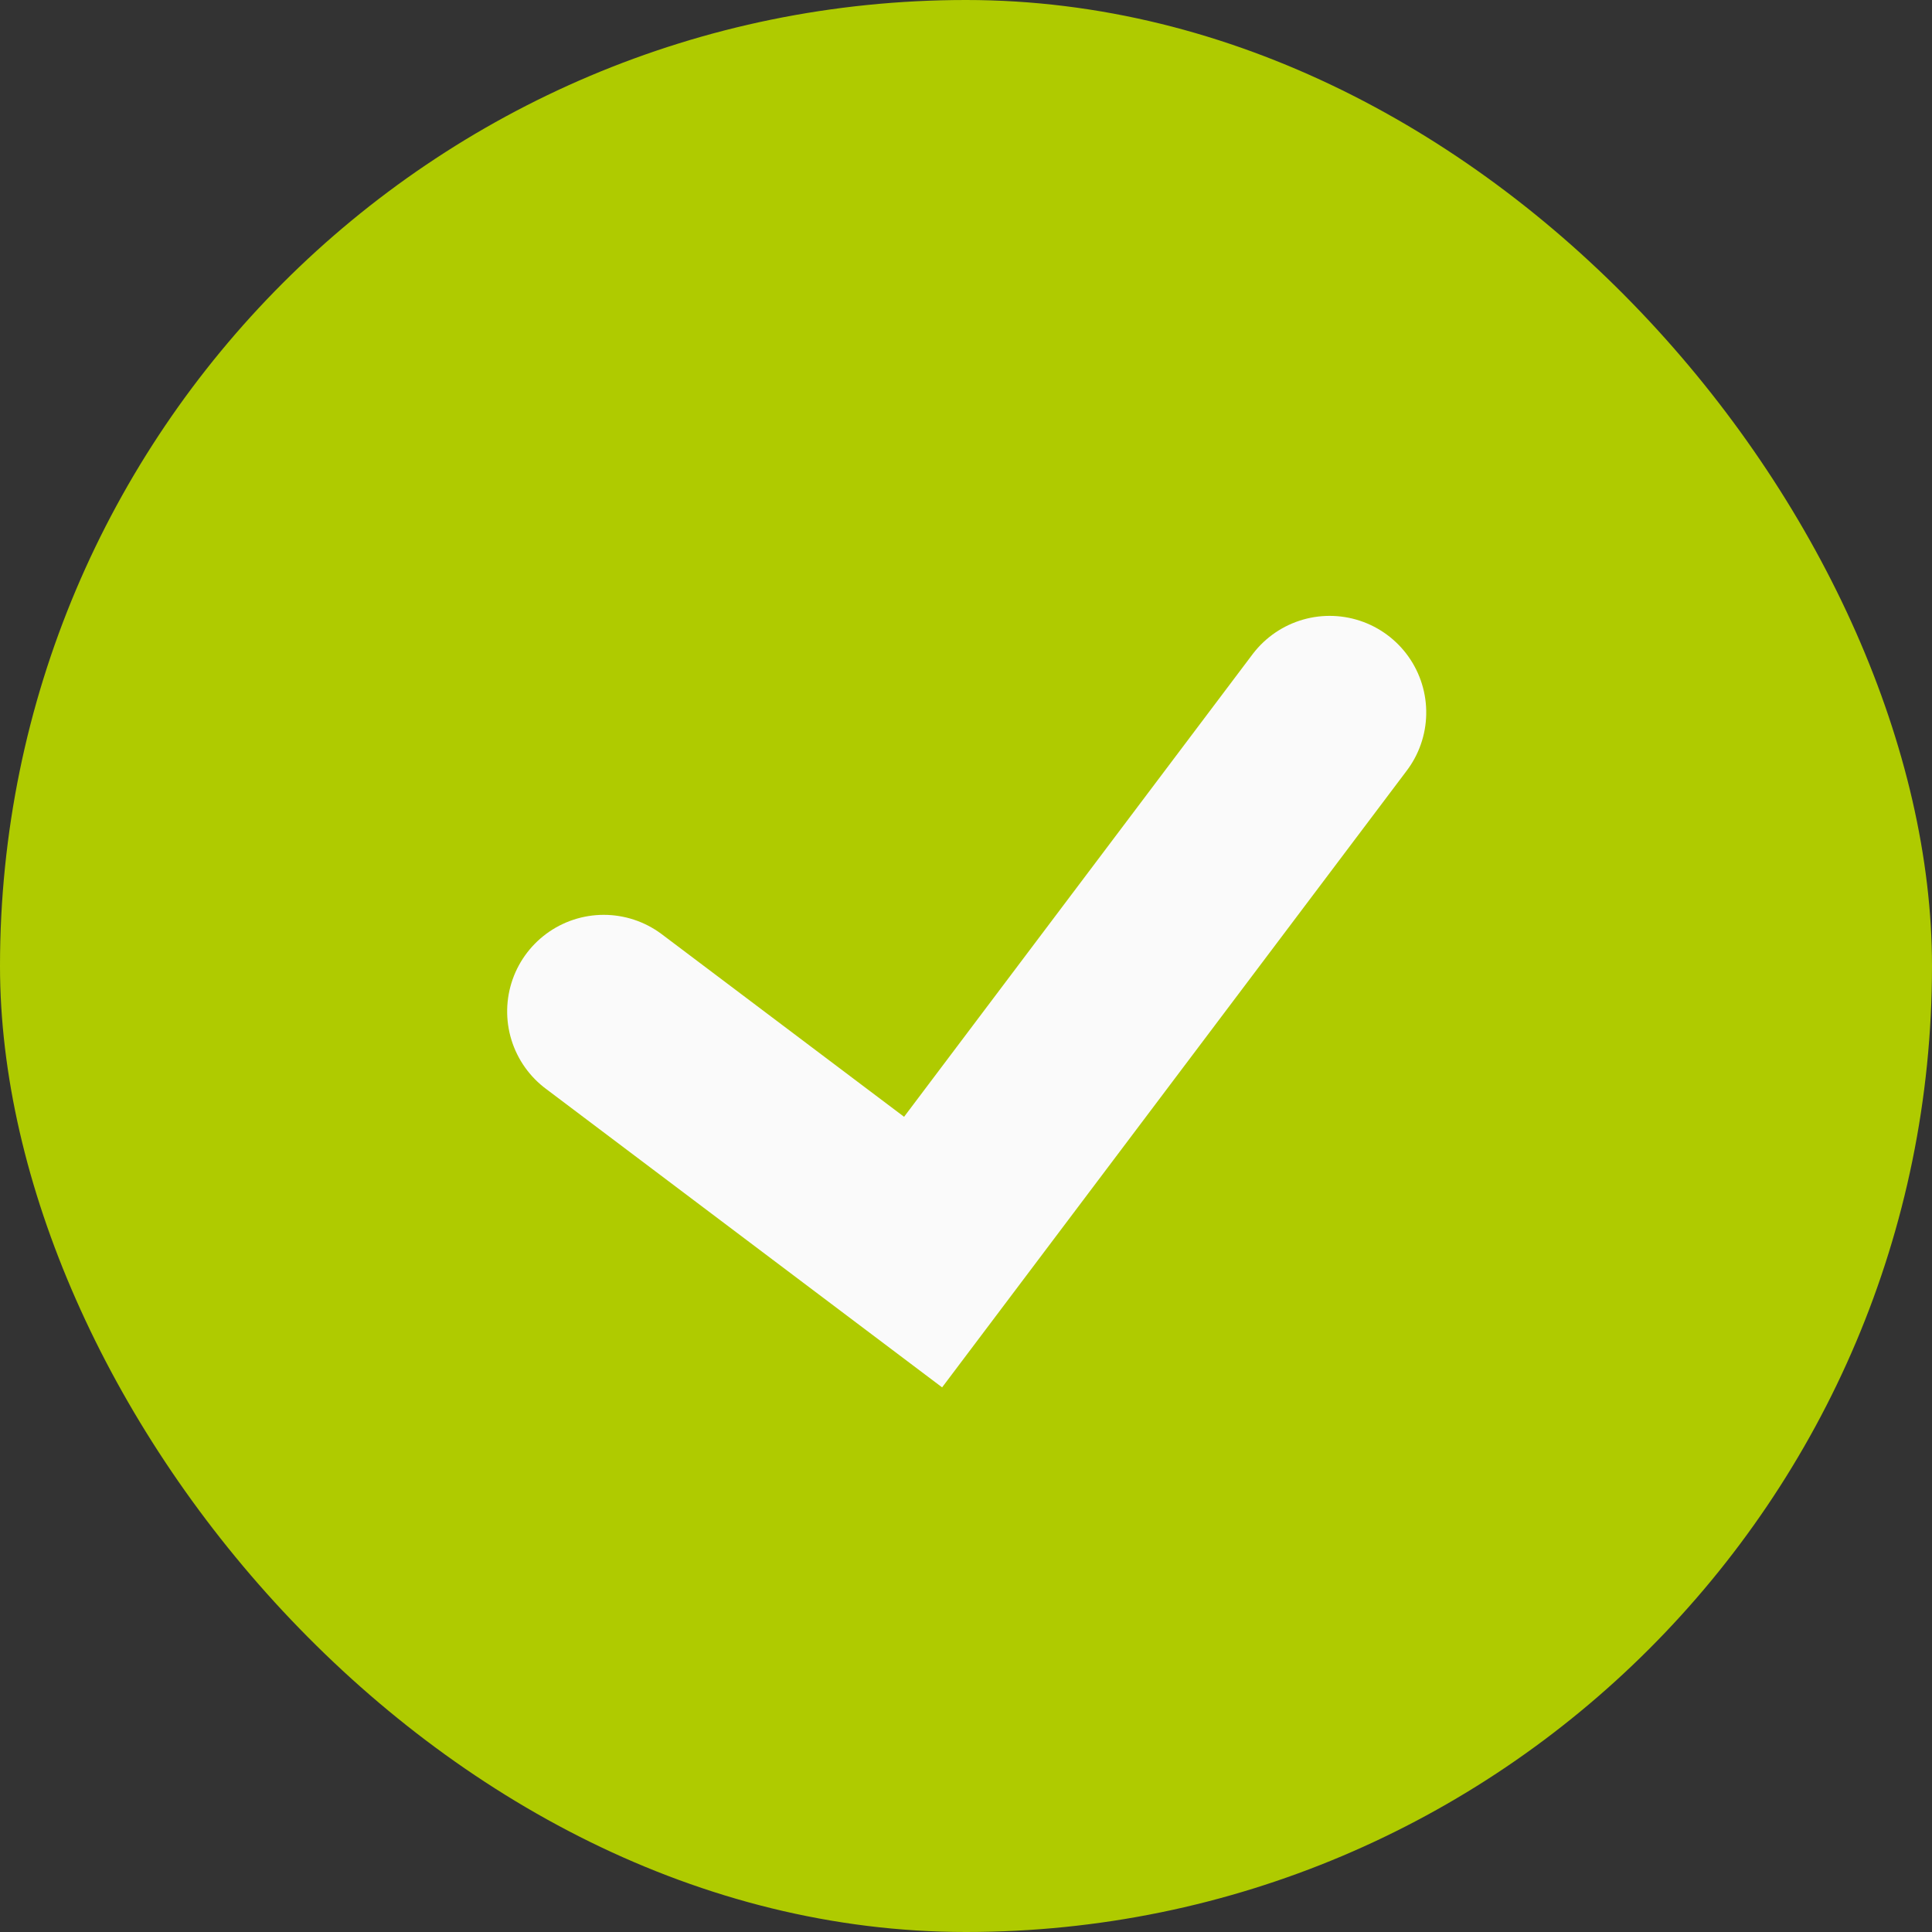 <svg xmlns="http://www.w3.org/2000/svg" width="20" height="20" viewBox="0 0 20 20"><rect x="0" y="0" width="20" height="20" fill="#333333" stroke="none"/><g id="Сгруппировать_848" data-name="Сгруппировать 848" transform="translate(-1628 -582)"><rect id="Прямоугольник_239" data-name="Прямоугольник 239" width="20" height="20" rx="10" transform="translate(1628 582)" fill="#afcb00"/><path id="Контур_865" data-name="Контур 865" d="M0,2.019,2.927,4.946,7.872,0" transform="rotate(-8 5039.049 -11388.187)" fill="none" stroke="#fafafa" stroke-linecap="round" stroke-width="2"/></g></svg>